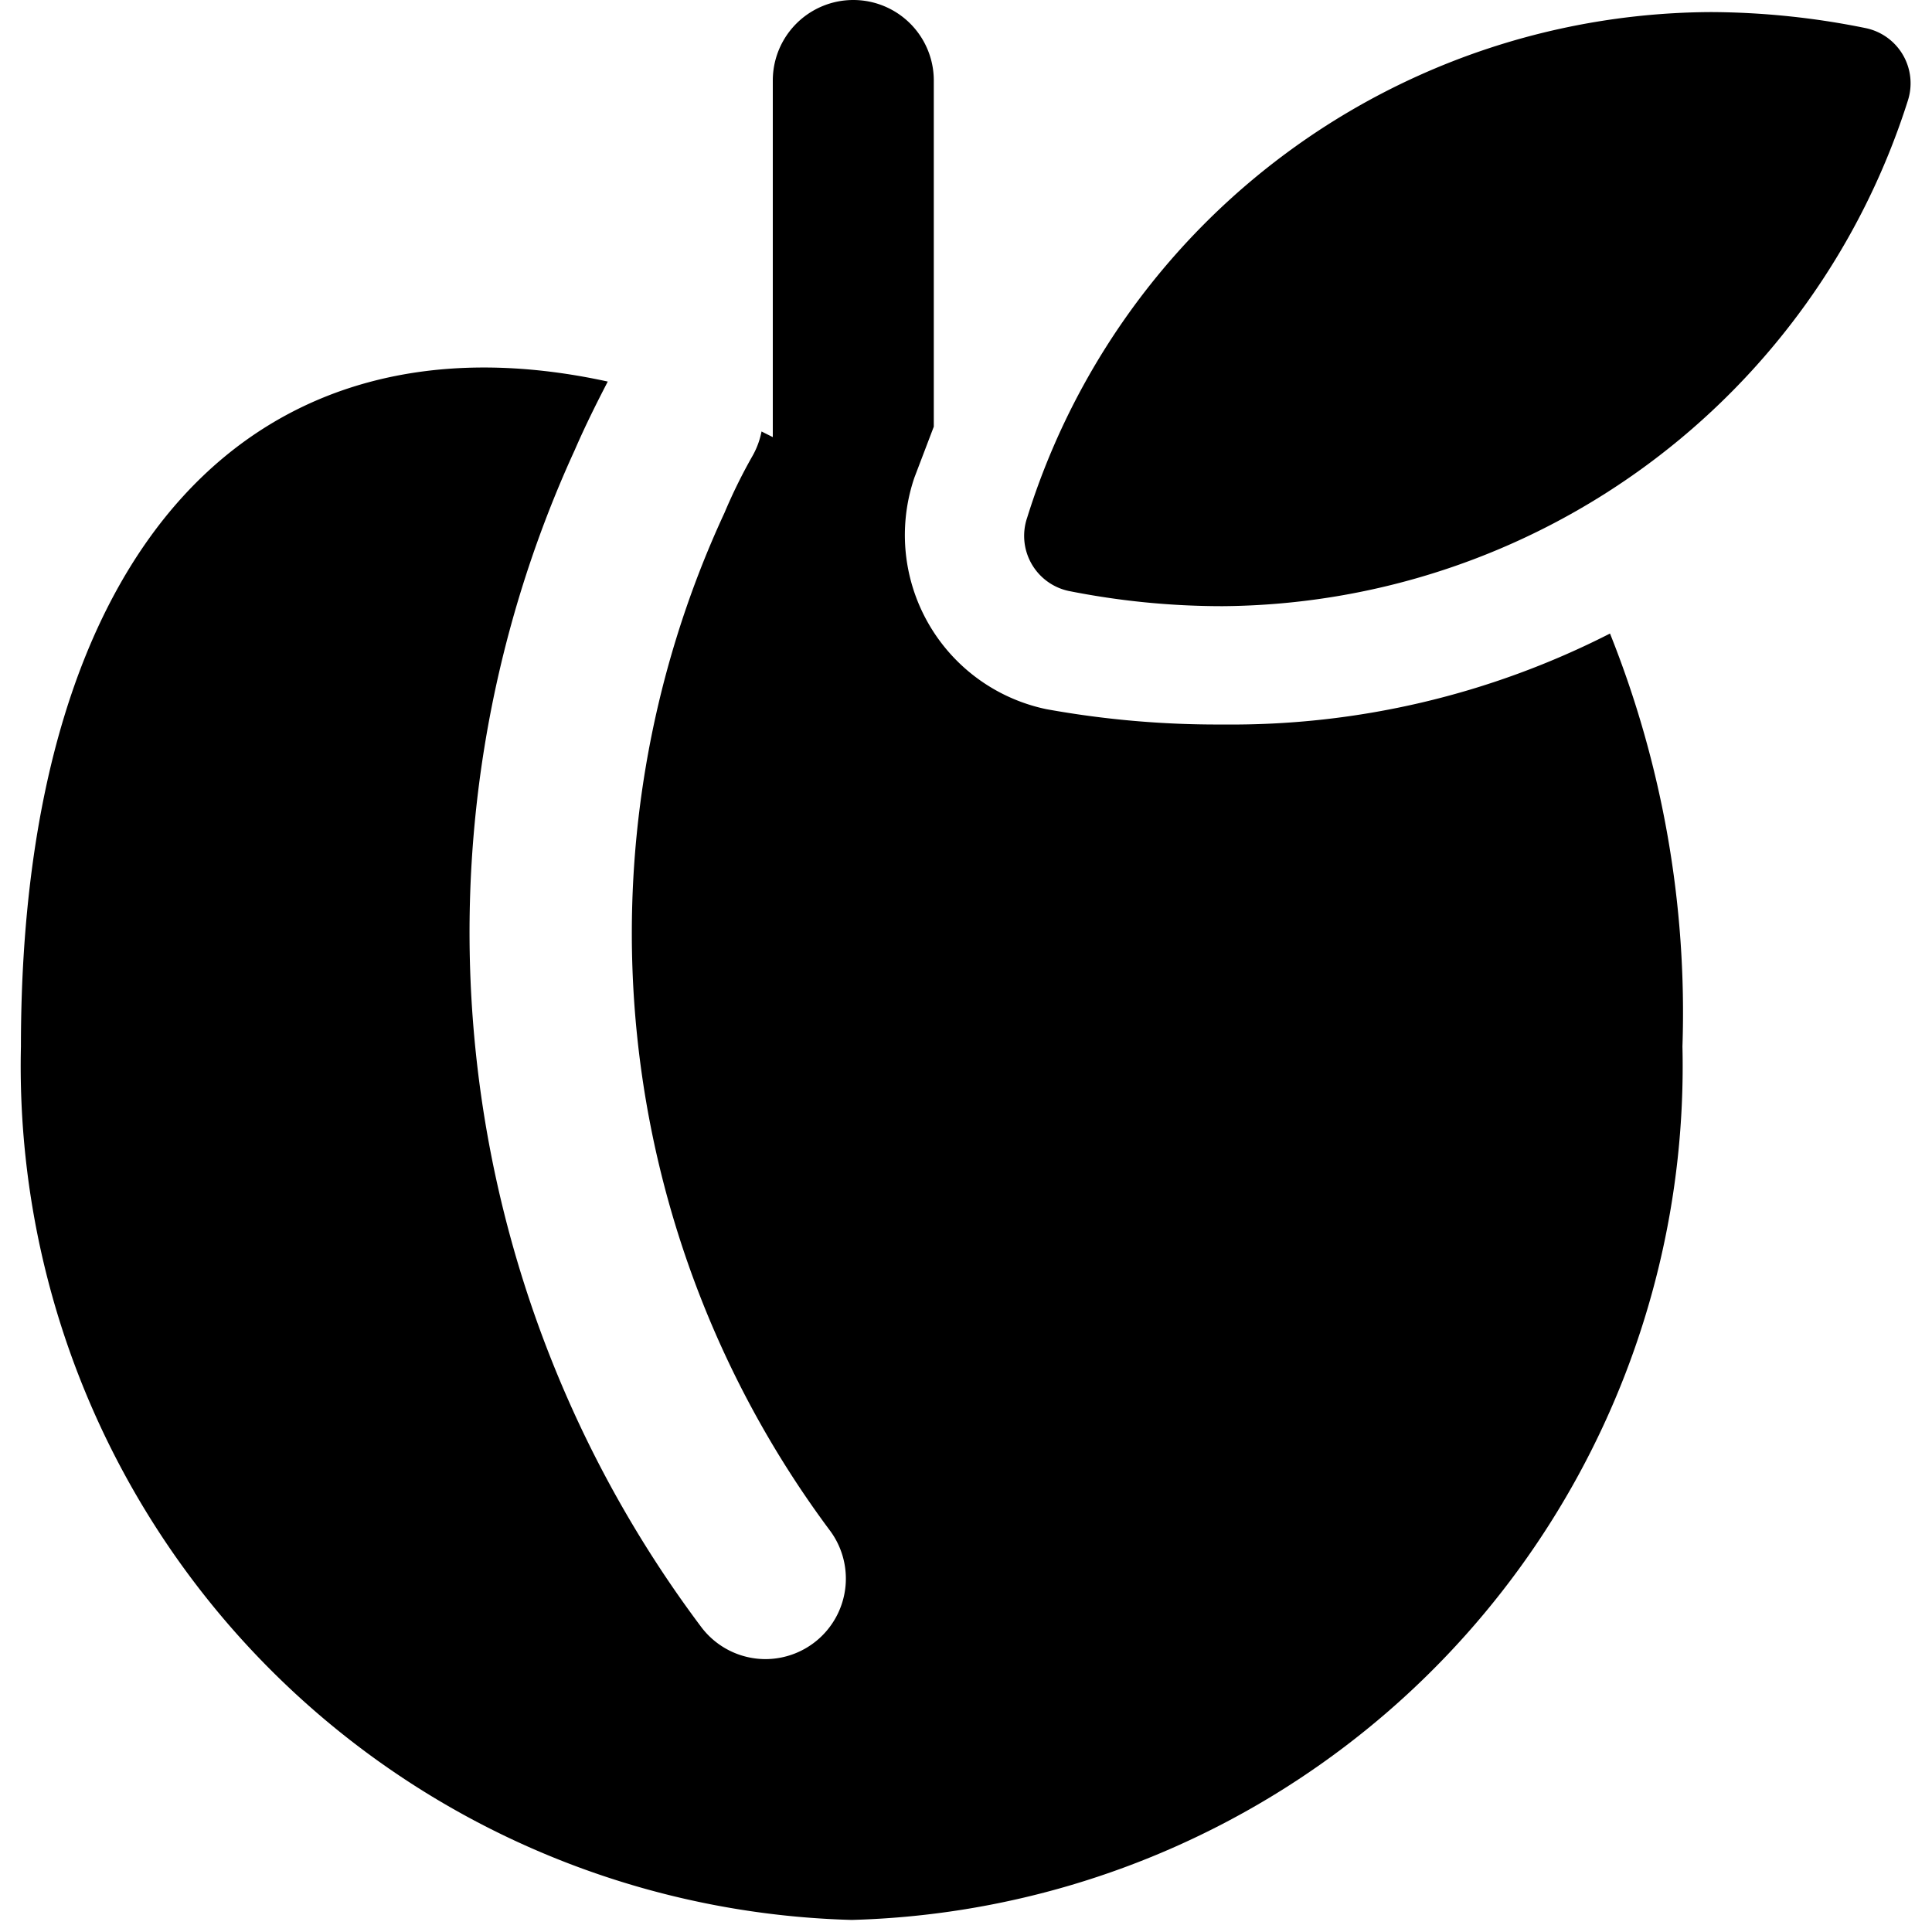 <svg xmlns="http://www.w3.org/2000/svg" viewBox="0 0 24 24" id="Fruit-Apricot--Streamline-Ultimate"><desc>Fruit Apricot Streamline Icon: https://streamlinehq.com</desc><g id="Fruit-Apricot--Streamline-Ultimate.svg"><path d="M13 8.81a2.21 2.21 0 0 1 -1.64 -2.88l0.24 -0.63V1a1 1 0 0 0 -2 0v4.43l-0.14 -0.07a1 1 0 0 1 -0.11 0.3 6.67 6.67 0 0 0 -0.35 0.71A12.42 12.42 0 0 0 10.3 19a1 1 0 0 1 -0.8 1.61 1 1 0 0 1 -0.79 -0.4A14.38 14.38 0 0 1 7.14 5.59c0.13 -0.3 0.27 -0.58 0.41 -0.85C3.2 3.79 0.26 6.74 0.26 13a10.61 10.61 0 0 0 10.32 10.85A10.61 10.61 0 0 0 20.9 13a12.67 12.67 0 0 0 -0.9 -5.13A10.34 10.34 0 0 1 15.19 9 11.91 11.91 0 0 1 13 8.81Z" fill="#000000" stroke-width="1"></path><path d="M15.19 7.53a9 9 0 0 0 8.51 -6.28 0.7 0.7 0 0 0 -0.52 -0.9 9.79 9.79 0 0 0 -1.92 -0.2 8.94 8.94 0 0 0 -8.5 6.28 0.7 0.7 0 0 0 0.51 0.91 9.76 9.76 0 0 0 1.92 0.19Z" fill="#000000" stroke-width="1"></path></g></svg>